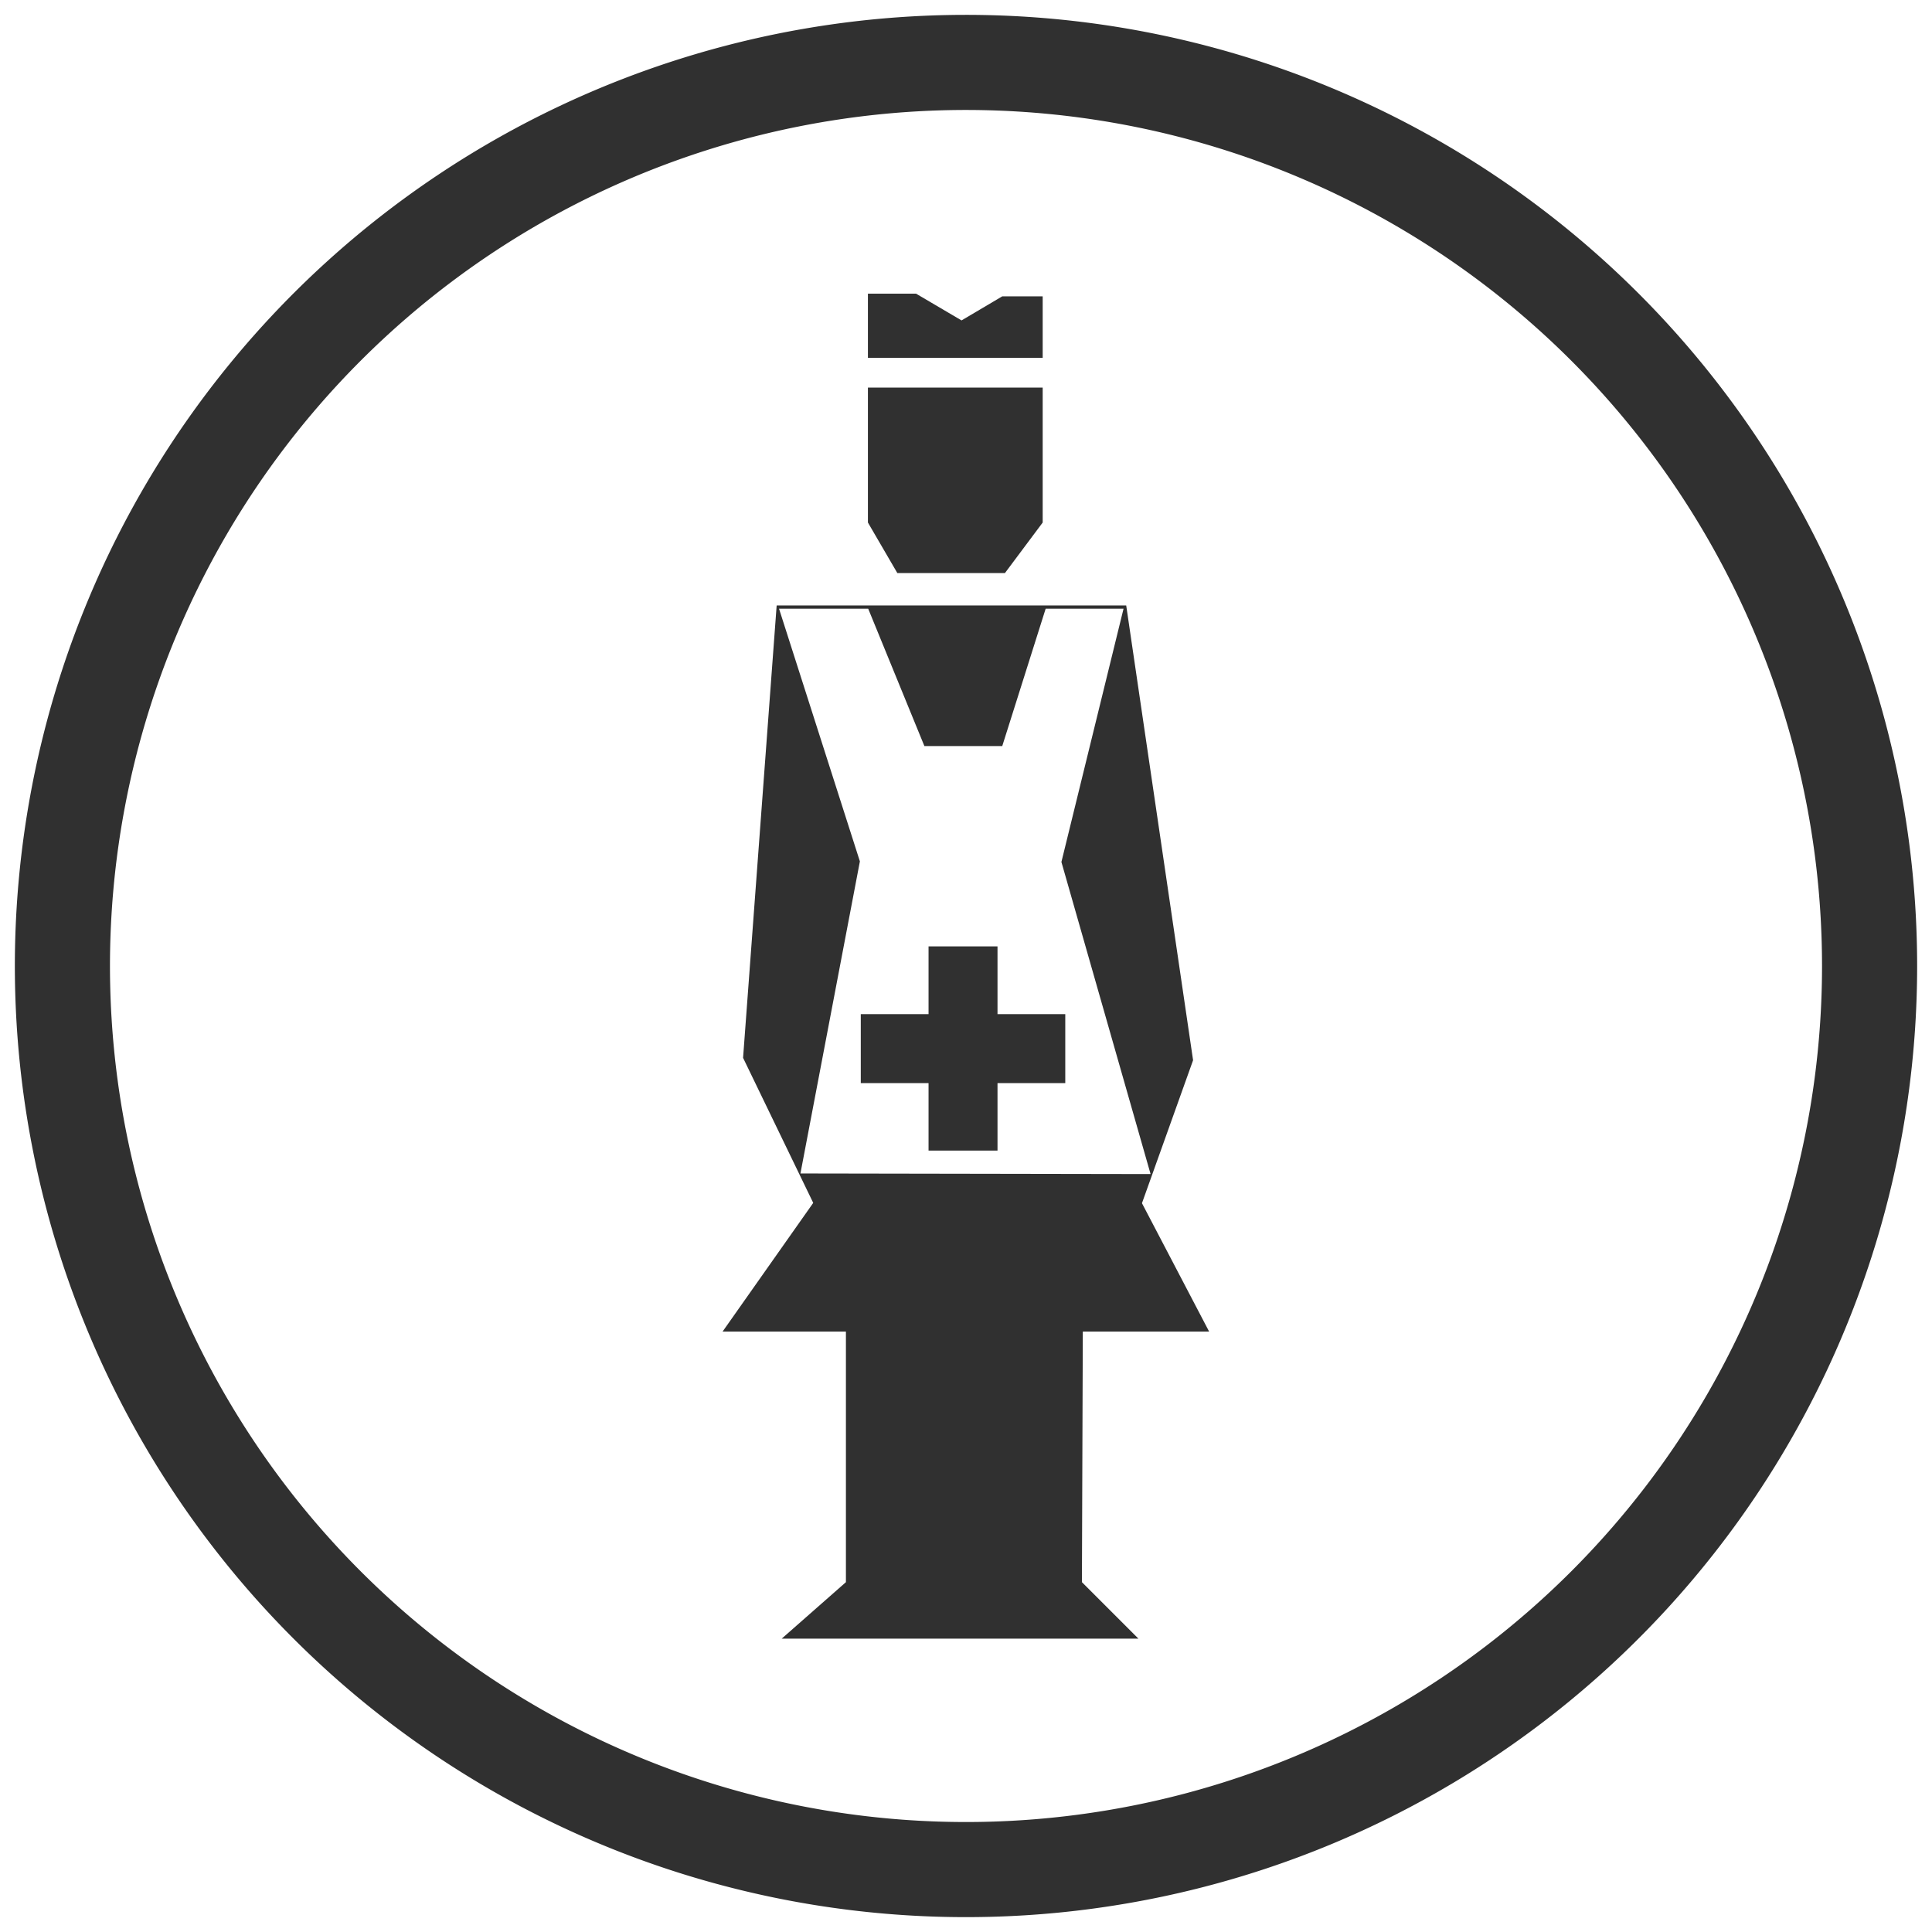 <svg id="Uso_sanitario" data-name="Uso sanitario" xmlns="http://www.w3.org/2000/svg" viewBox="0 0 65 65"><defs><style>.cls-1{fill:#303030;}</style></defs><title>Mesa de trabajo 1</title><path class="cls-1" d="M36.43,44.8h4.25l-2.26-4.32,1.72-4.81L37.89,20.37H26.13L25,35.59l2.36,4.88L24.31,44.8h4.15v8.43l-2.16,1.9h12l-1.9-1.9Zm-9.5-5.32,2-10.5-2.72-8.5h3l1.89,4.62h2.62l1.46-4.62H37.8L35.71,29l3,10.5Z"/><polygon class="cls-1" points="33.81 19.28 35.08 17.58 35.08 13.04 29.2 13.04 29.2 17.58 30.19 19.28 33.81 19.28"/><polygon class="cls-1" points="35.08 9.97 33.72 9.97 32.35 10.78 30.82 9.88 29.2 9.88 29.2 12.04 35.08 12.04 35.08 9.97"/><polygon class="cls-1" points="33.56 34.12 33.56 31.84 31.24 31.84 31.24 34.12 28.96 34.12 28.96 36.44 31.24 36.44 31.24 38.71 33.56 38.71 33.56 36.44 35.84 36.44 35.84 34.12 33.56 34.12"/><path class="cls-1" d="M32.5.5a32,32,0,1,0,32,32A32,32,0,0,0,32.5.5Zm0,60.8A28.8,28.8,0,1,1,61.3,32.5,28.8,28.8,0,0,1,32.5,61.3Z"/></svg>